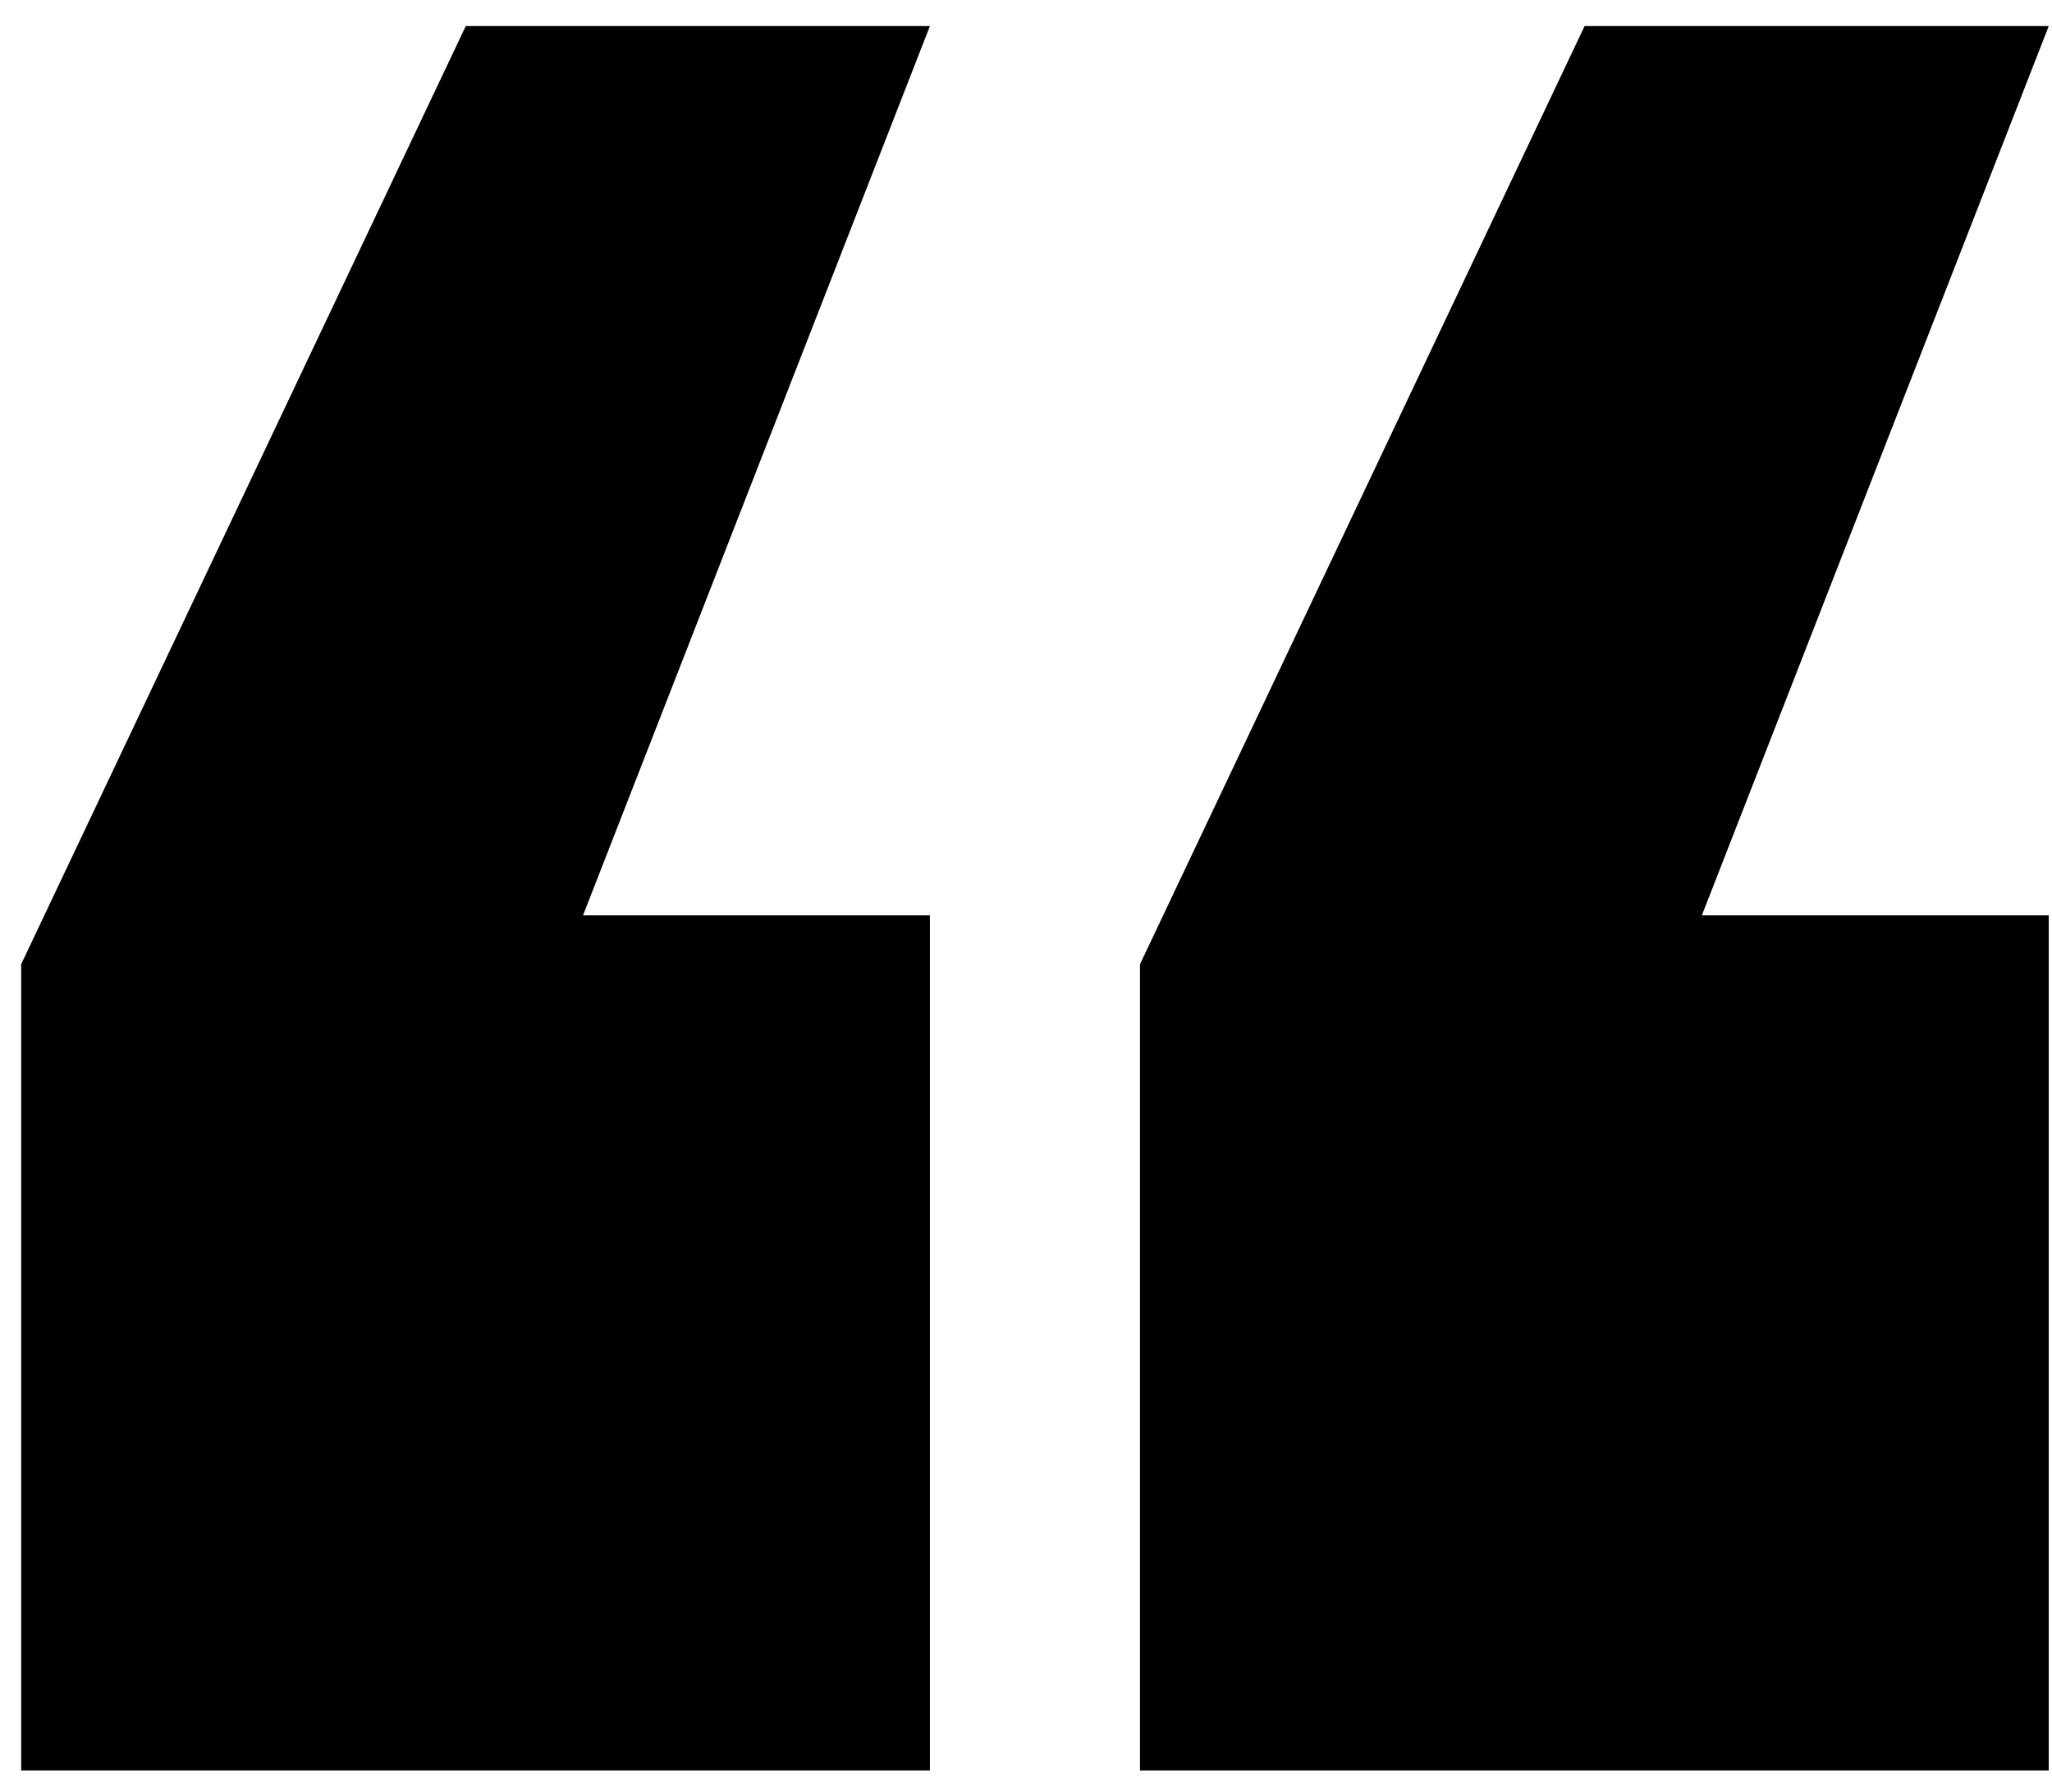 <svg width="63" height="55" viewBox="0 0 63 55" fill="none" xmlns="http://www.w3.org/2000/svg">
<path d="M28.55 28.1V54.35H0.65V29.6L14.3 0.8H28.55L17.9 28.1H28.55ZM62.9 28.1V54.35H35V29.6L48.65 0.8H62.9L52.25 28.1H62.9Z" fill="black"/>
</svg>
